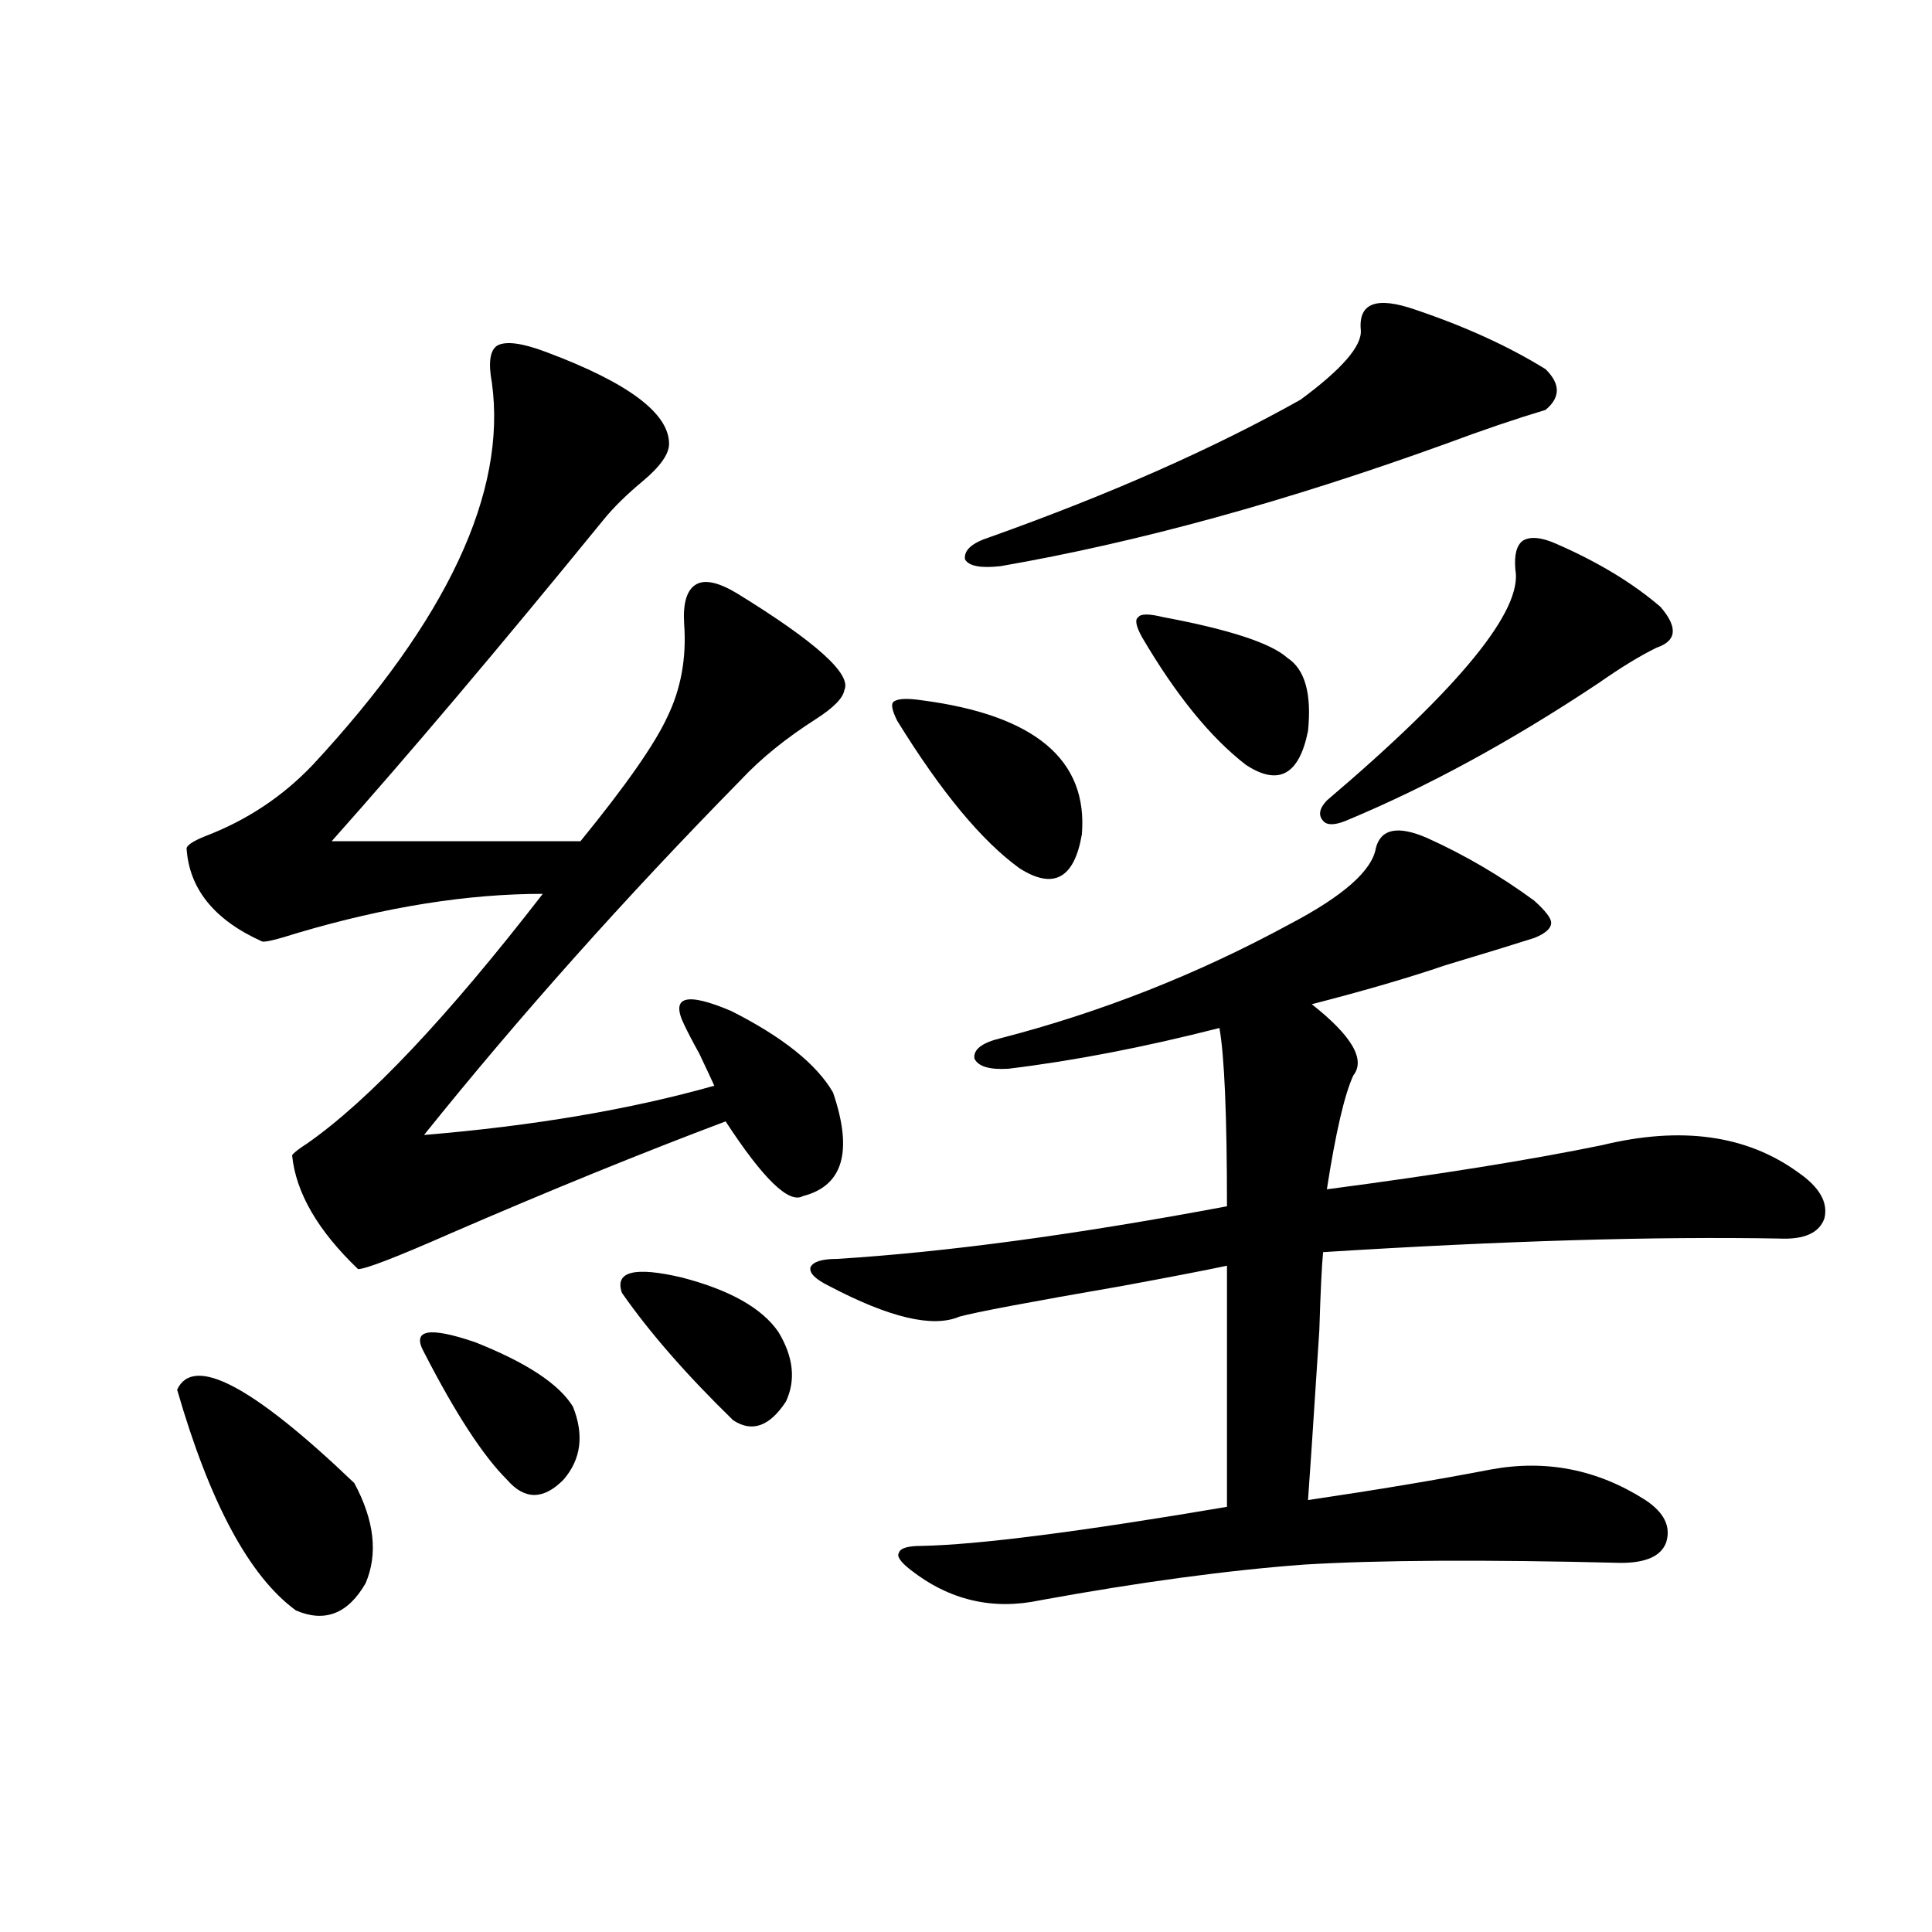 <?xml version="1.0" encoding="utf-8"?>
<!-- Generator: Adobe Illustrator 16.0.0, SVG Export Plug-In . SVG Version: 6.00 Build 0)  -->
<!DOCTYPE svg PUBLIC "-//W3C//DTD SVG 1.1//EN" "http://www.w3.org/Graphics/SVG/1.1/DTD/svg11.dtd">
<svg version="1.1" id="图层_1" xmlns="http://www.w3.org/2000/svg" xmlns:xlink="http://www.w3.org/1999/xlink" x="0px" y="0px"
	 width="1000px" height="1000px" viewBox="0 0 1000 1000" enable-background="new 0 0 1000 1000" xml:space="preserve">
<path d="M91.681,719.293c8.445-18.155,39.023-2.046,91.705,48.34c10.396,19.336,12.347,36.626,5.854,51.855
	c-9.116,15.82-21.143,20.503-36.097,14.063C129.073,815.973,108.586,777.892,91.681,719.293z M282.896,182.281
	c42.271,15.82,63.413,31.641,63.413,47.461c0,5.273-4.558,11.728-13.658,19.336c-8.46,7.031-15.289,13.773-20.487,20.215
	c-53.992,66.22-100.82,121.591-140.484,166.113h128.777c23.414-28.702,38.368-50.098,44.877-64.16
	c7.149-14.64,10.076-30.762,8.78-48.34c-0.655-10.547,1.296-17.276,5.854-20.215c4.543-2.925,11.707-1.456,21.463,4.395
	c40.975,25.2,59.511,41.899,55.608,50.098c-0.655,4.106-5.533,9.091-14.634,14.941c-15.609,9.97-28.627,20.517-39.023,31.641
	c-59.846,60.946-114.479,122.168-163.898,183.691c56.583-4.683,106.659-13.184,150.24-25.488c-1.311-2.925-3.902-8.487-7.805-16.699
	c-3.262-5.851-5.854-10.835-7.805-14.941c-7.164-14.64,0.976-16.987,24.39-7.031c26.661,13.485,44.222,27.548,52.682,42.188
	c10.396,30.474,5.198,48.34-15.609,53.613c-7.164,4.106-20.487-8.789-39.999-38.672c-43.581,16.411-91.064,35.747-142.435,58.008
	c-27.972,12.305-43.901,18.457-47.804,18.457c-20.823-19.913-32.194-39.551-34.146-58.887c0.64-1.167,3.247-3.214,7.805-6.152
	c31.859-22.261,72.513-65.327,121.948-129.199c-39.023,0-81.309,6.743-126.826,20.215c-11.067,3.516-17.241,4.985-18.536,4.395
	c-24.725-11.124-37.728-27.246-39.023-48.34c0.64-1.758,3.902-3.804,9.756-6.152c21.463-8.198,39.999-20.503,55.608-36.914
	c69.586-74.995,100.485-140.914,92.68-197.754c-1.951-10.547-0.976-16.988,2.927-19.336
	C262.073,176.431,270.533,177.598,282.896,182.281z M219.483,699.957c-6.509-11.714,2.271-13.472,26.34-5.273
	c26.661,10.547,43.566,21.685,50.73,33.398c5.854,14.653,4.223,27.246-4.878,37.793c-10.411,10.547-20.167,10.547-29.268,0
	C250.046,753.57,235.732,731.598,219.483,699.957z M321.919,669.195c-3.902-11.124,6.494-13.761,31.219-7.91
	c24.71,6.454,41.295,15.82,49.755,28.125c7.805,12.896,9.101,24.911,3.902,36.035c-8.46,12.896-17.561,16.122-27.316,9.668
	C355.409,711.685,336.218,689.712,321.919,669.195z M738.494,433.648c19.512,8.789,38.048,19.638,55.608,32.52
	c5.854,5.273,8.78,9.091,8.78,11.426c0,2.938-2.927,5.575-8.78,7.91c-11.066,3.516-26.341,8.212-45.853,14.063
	c-18.871,6.454-41.95,13.184-69.267,20.215c20.808,16.411,27.957,28.716,21.463,36.914c-4.558,9.97-9.115,29.595-13.658,58.887
	c57.88-7.608,105.363-15.229,142.436-22.852c40.975-9.956,74.785-5.273,101.461,14.063c11.052,7.622,15.609,15.532,13.658,23.73
	c-2.606,7.622-10.411,11.138-23.414,10.547c-64.389-1.167-143.091,1.181-236.092,7.031c-0.655,6.454-1.311,19.927-1.951,40.43
	c-3.262,50.399-5.213,79.692-5.854,87.891c35.762-5.273,67.315-10.547,94.632-15.82c28.612-5.273,55.273,0,79.998,15.82
	c9.756,6.454,13.323,13.774,10.731,21.973c-2.606,7.031-10.411,10.547-23.414,10.547c-70.897-1.758-125.53-1.456-163.898,0.879
	c-39.679,2.938-85.211,9.091-136.582,18.457c-24.725,5.273-47.163,0-67.315-15.82c-5.213-4.093-7.164-7.031-5.854-8.789
	c0.641-2.335,4.543-3.516,11.707-3.516c29.268-0.577,81.949-7.319,158.045-20.215V655.133c-11.066,2.349-29.268,5.864-54.633,10.547
	c-47.483,8.212-75.455,13.485-83.9,15.82c-13.658,5.864-36.097,0.591-67.315-15.82c-7.164-3.516-10.411-6.729-9.756-9.668
	c1.296-2.925,5.854-4.395,13.658-4.395c56.584-3.516,123.899-12.593,201.946-27.246c0-46.87-1.311-77.632-3.902-92.285
	c-39.023,9.97-75.455,17.001-109.266,21.094c-9.756,0.591-15.609-1.167-17.561-5.273c-0.655-4.683,3.902-8.198,13.658-10.547
	c52.026-13.472,101.781-33.097,149.265-58.887c27.957-14.64,42.926-27.823,44.877-39.551
	C714.745,428.966,723.525,427.208,738.494,433.648z M477.037,362.457c58.535,7.622,86.172,30.762,82.925,69.434
	c-3.902,22.852-14.634,28.716-32.194,17.578c-19.512-14.063-40.654-39.551-63.413-76.465c-2.606-5.273-3.262-8.487-1.951-9.668
	C464.354,361.578,469.232,361.29,477.037,362.457z M732.641,160.309c26.006,8.789,48.444,19.047,67.315,30.762
	c7.805,7.621,7.805,14.652,0,21.094c-15.609,4.696-32.85,10.547-51.706,17.578c-82.604,29.883-159.355,50.977-230.238,63.281
	c-10.411,1.181-16.585,0-18.536-3.516c-0.655-4.683,3.567-8.487,12.683-11.426c62.438-22.262,116.095-45.992,160.972-71.191
	c21.463-15.82,31.859-27.823,31.219-36.035C703.038,156.793,712.474,153.277,732.641,160.309z M601.912,319.391
	c34.466,6.454,55.929,13.485,64.389,21.094c9.101,5.864,12.683,18.457,10.731,37.793c-4.558,22.852-15.289,28.716-32.194,17.578
	c-18.216-14.063-36.097-36.035-53.657-65.918c-3.262-5.851-3.902-9.366-1.951-10.547
	C590.525,317.633,594.748,317.633,601.912,319.391z M805.81,281.598c21.463,9.38,39.344,20.215,53.657,32.52
	c9.101,10.547,8.445,17.578-1.951,21.094c-8.46,4.106-18.536,10.259-30.243,18.457c-44.877,29.883-88.458,53.613-130.729,71.191
	c-5.854,2.349-9.756,2.349-11.707,0c-2.606-2.925-1.951-6.44,1.951-10.547c68.932-58.585,101.461-98.438,97.559-119.531
	c-0.655-7.608,0.641-12.593,3.902-14.941C792.151,277.505,798.005,278.082,805.81,281.598z"/>
</svg>
